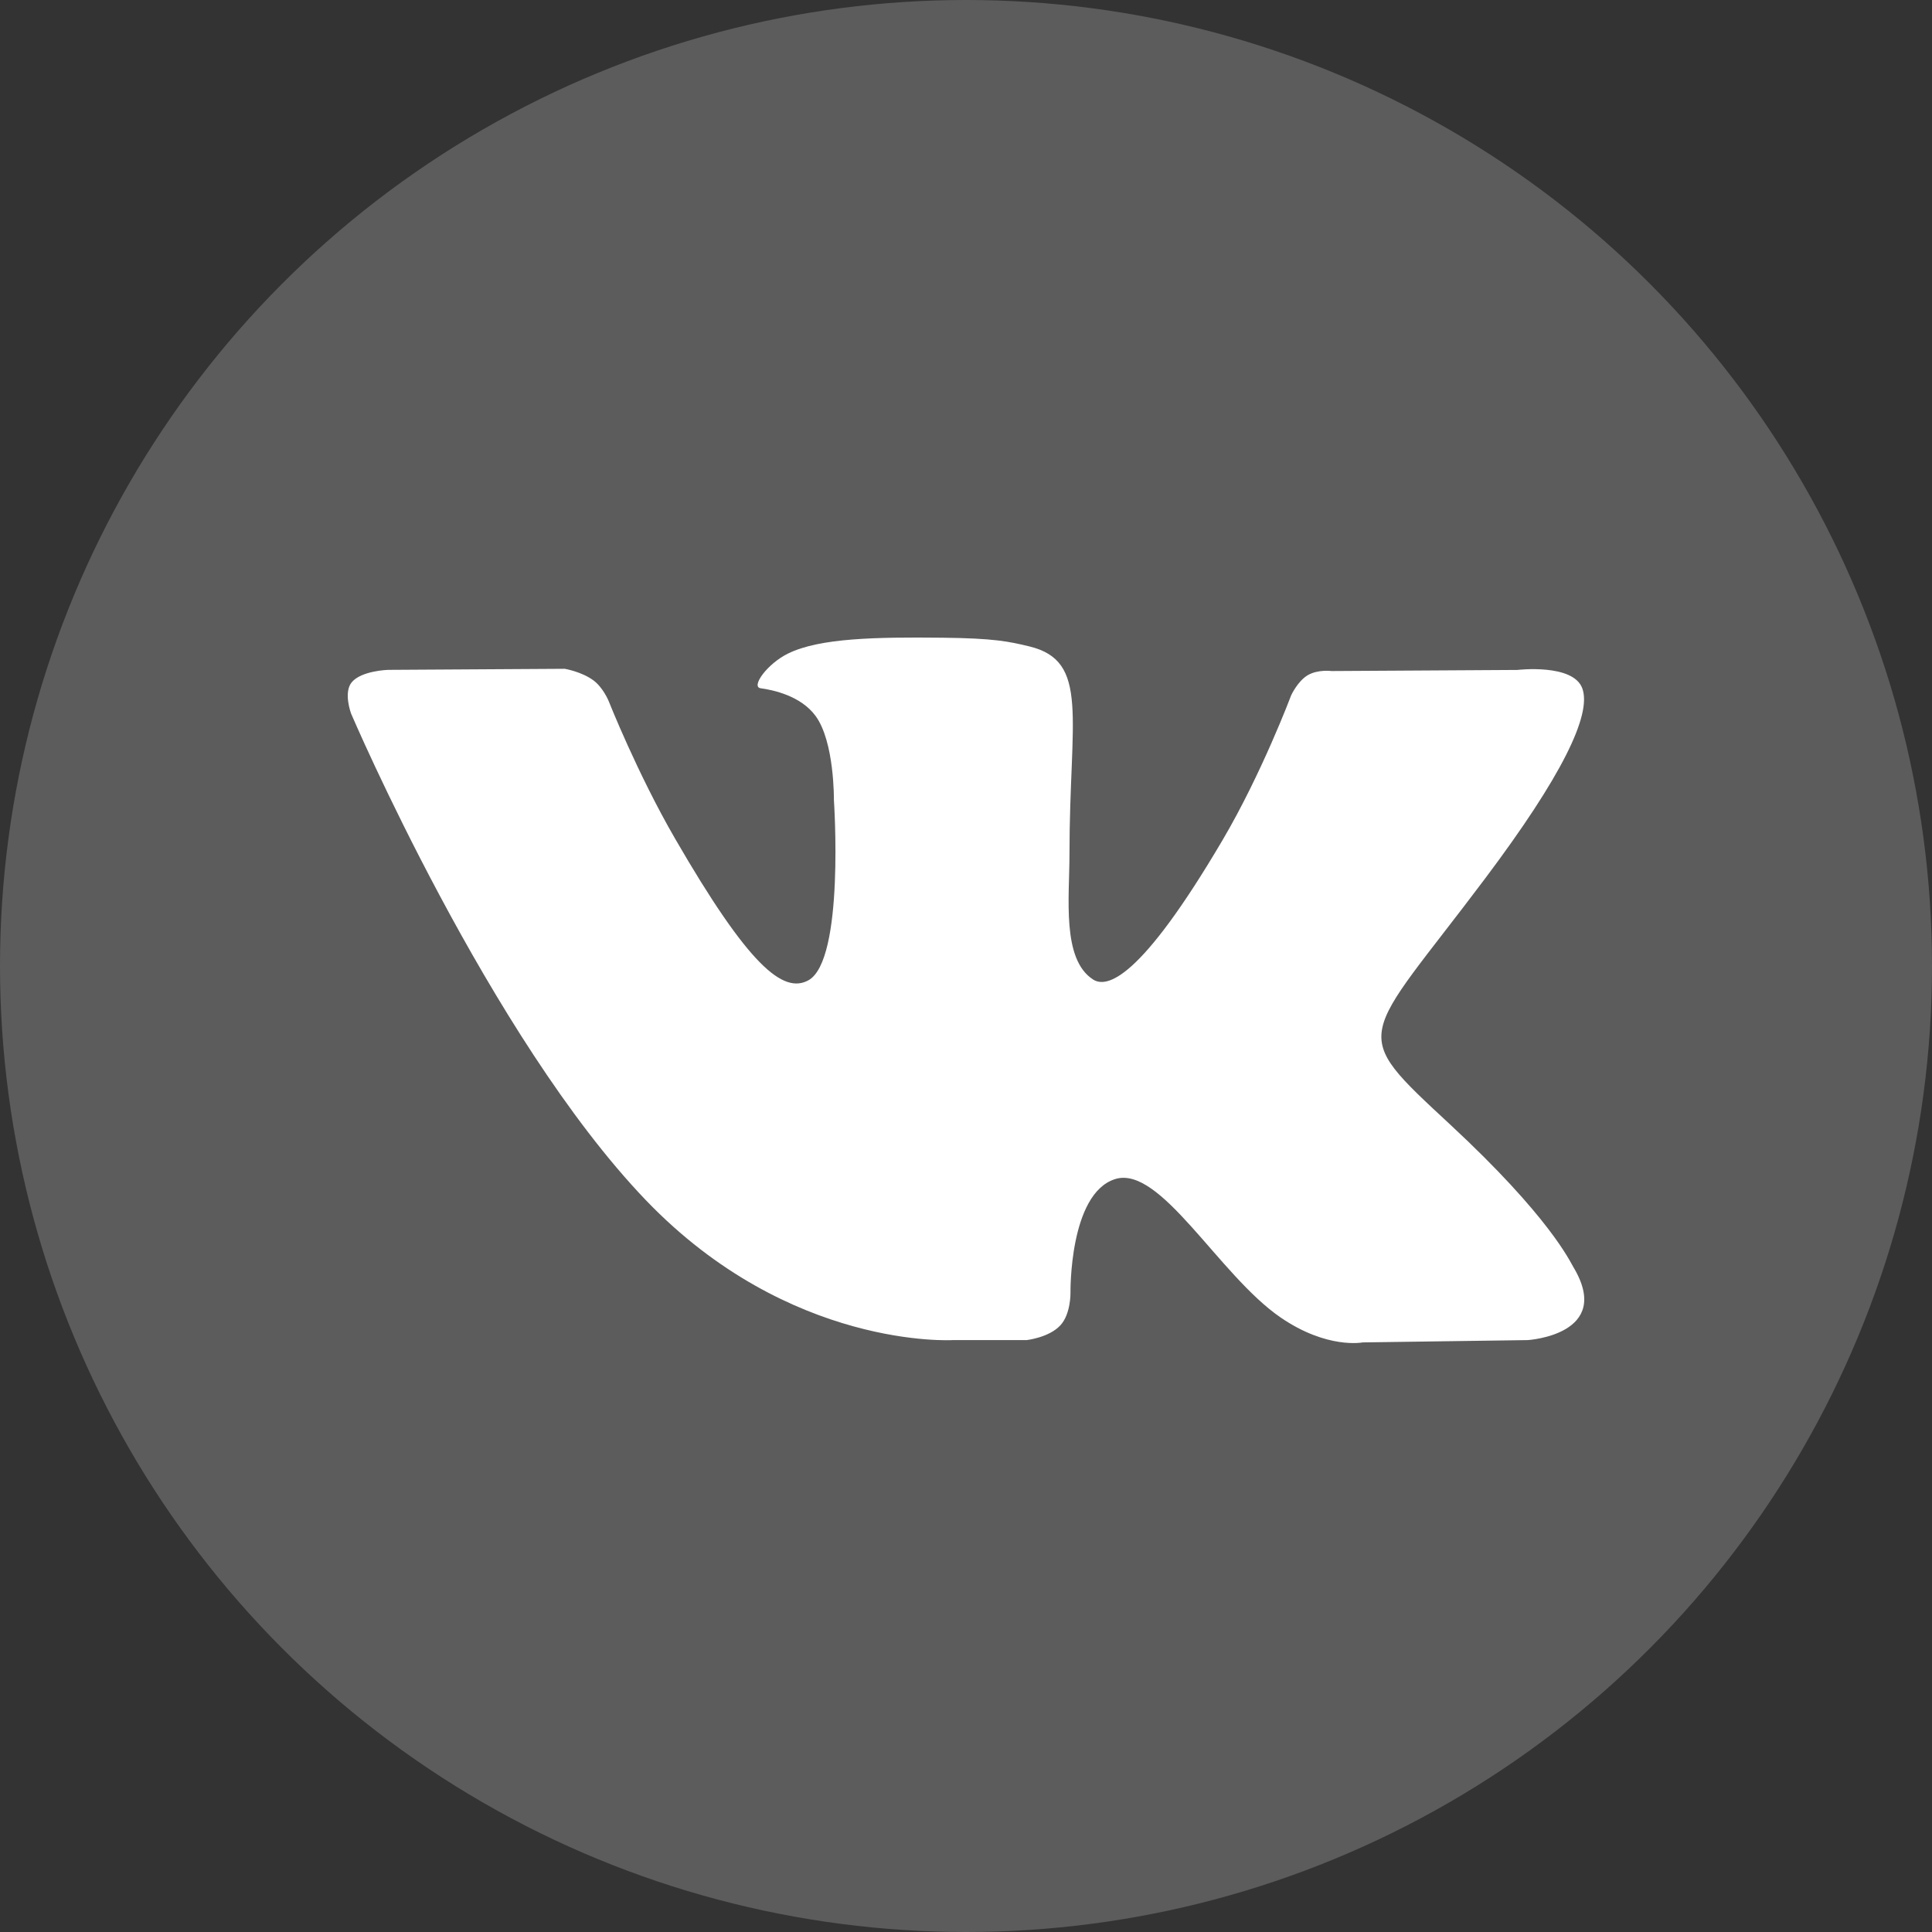 <?xml version="1.0" encoding="UTF-8"?> <svg xmlns="http://www.w3.org/2000/svg" width="100" height="100" viewBox="0 0 100 100" fill="none"><rect x="0" y="0" width="100" height="100" fill="#333333" stroke="none"/> <circle opacity="0.2" cx="50" cy="50" r="50" fill="white"></circle> <path d="M81.43 65.571C81.257 65.283 80.194 62.971 75.073 58.218C69.713 53.242 70.433 54.05 76.889 45.445C80.822 40.205 82.394 37.005 81.902 35.636C81.434 34.332 78.541 34.676 78.541 34.676L68.925 34.733C68.925 34.733 68.213 34.636 67.68 34.953C67.165 35.264 66.832 35.985 66.832 35.985C66.832 35.985 65.308 40.041 63.276 43.489C58.992 50.766 57.276 51.15 56.576 50.698C54.948 49.646 55.356 46.465 55.356 44.209C55.356 37.157 56.424 34.216 53.272 33.456C52.223 33.204 51.455 33.036 48.779 33.008C45.347 32.972 42.439 33.02 40.795 33.824C39.699 34.36 38.854 35.556 39.37 35.624C40.007 35.709 41.447 36.013 42.211 37.053C43.199 38.393 43.163 41.409 43.163 41.409C43.163 41.409 43.731 49.71 41.839 50.742C40.538 51.45 38.758 50.006 34.938 43.401C32.982 40.021 31.502 36.281 31.502 36.281C31.502 36.281 31.218 35.584 30.71 35.212C30.094 34.761 29.23 34.617 29.23 34.617L20.085 34.672C20.085 34.672 18.713 34.712 18.209 35.309C17.761 35.841 18.173 36.937 18.173 36.937C18.173 36.937 25.333 53.686 33.438 62.13C40.875 69.871 49.315 69.363 49.315 69.363H53.139C53.139 69.363 54.296 69.235 54.884 68.599C55.428 68.015 55.408 66.919 55.408 66.919C55.408 66.919 55.332 61.786 57.716 61.03C60.064 60.286 63.08 65.991 66.276 68.187C68.693 69.847 70.529 69.483 70.529 69.483L79.077 69.363C79.077 69.363 83.55 69.087 81.43 65.571Z" fill="white"></path> </svg> 
